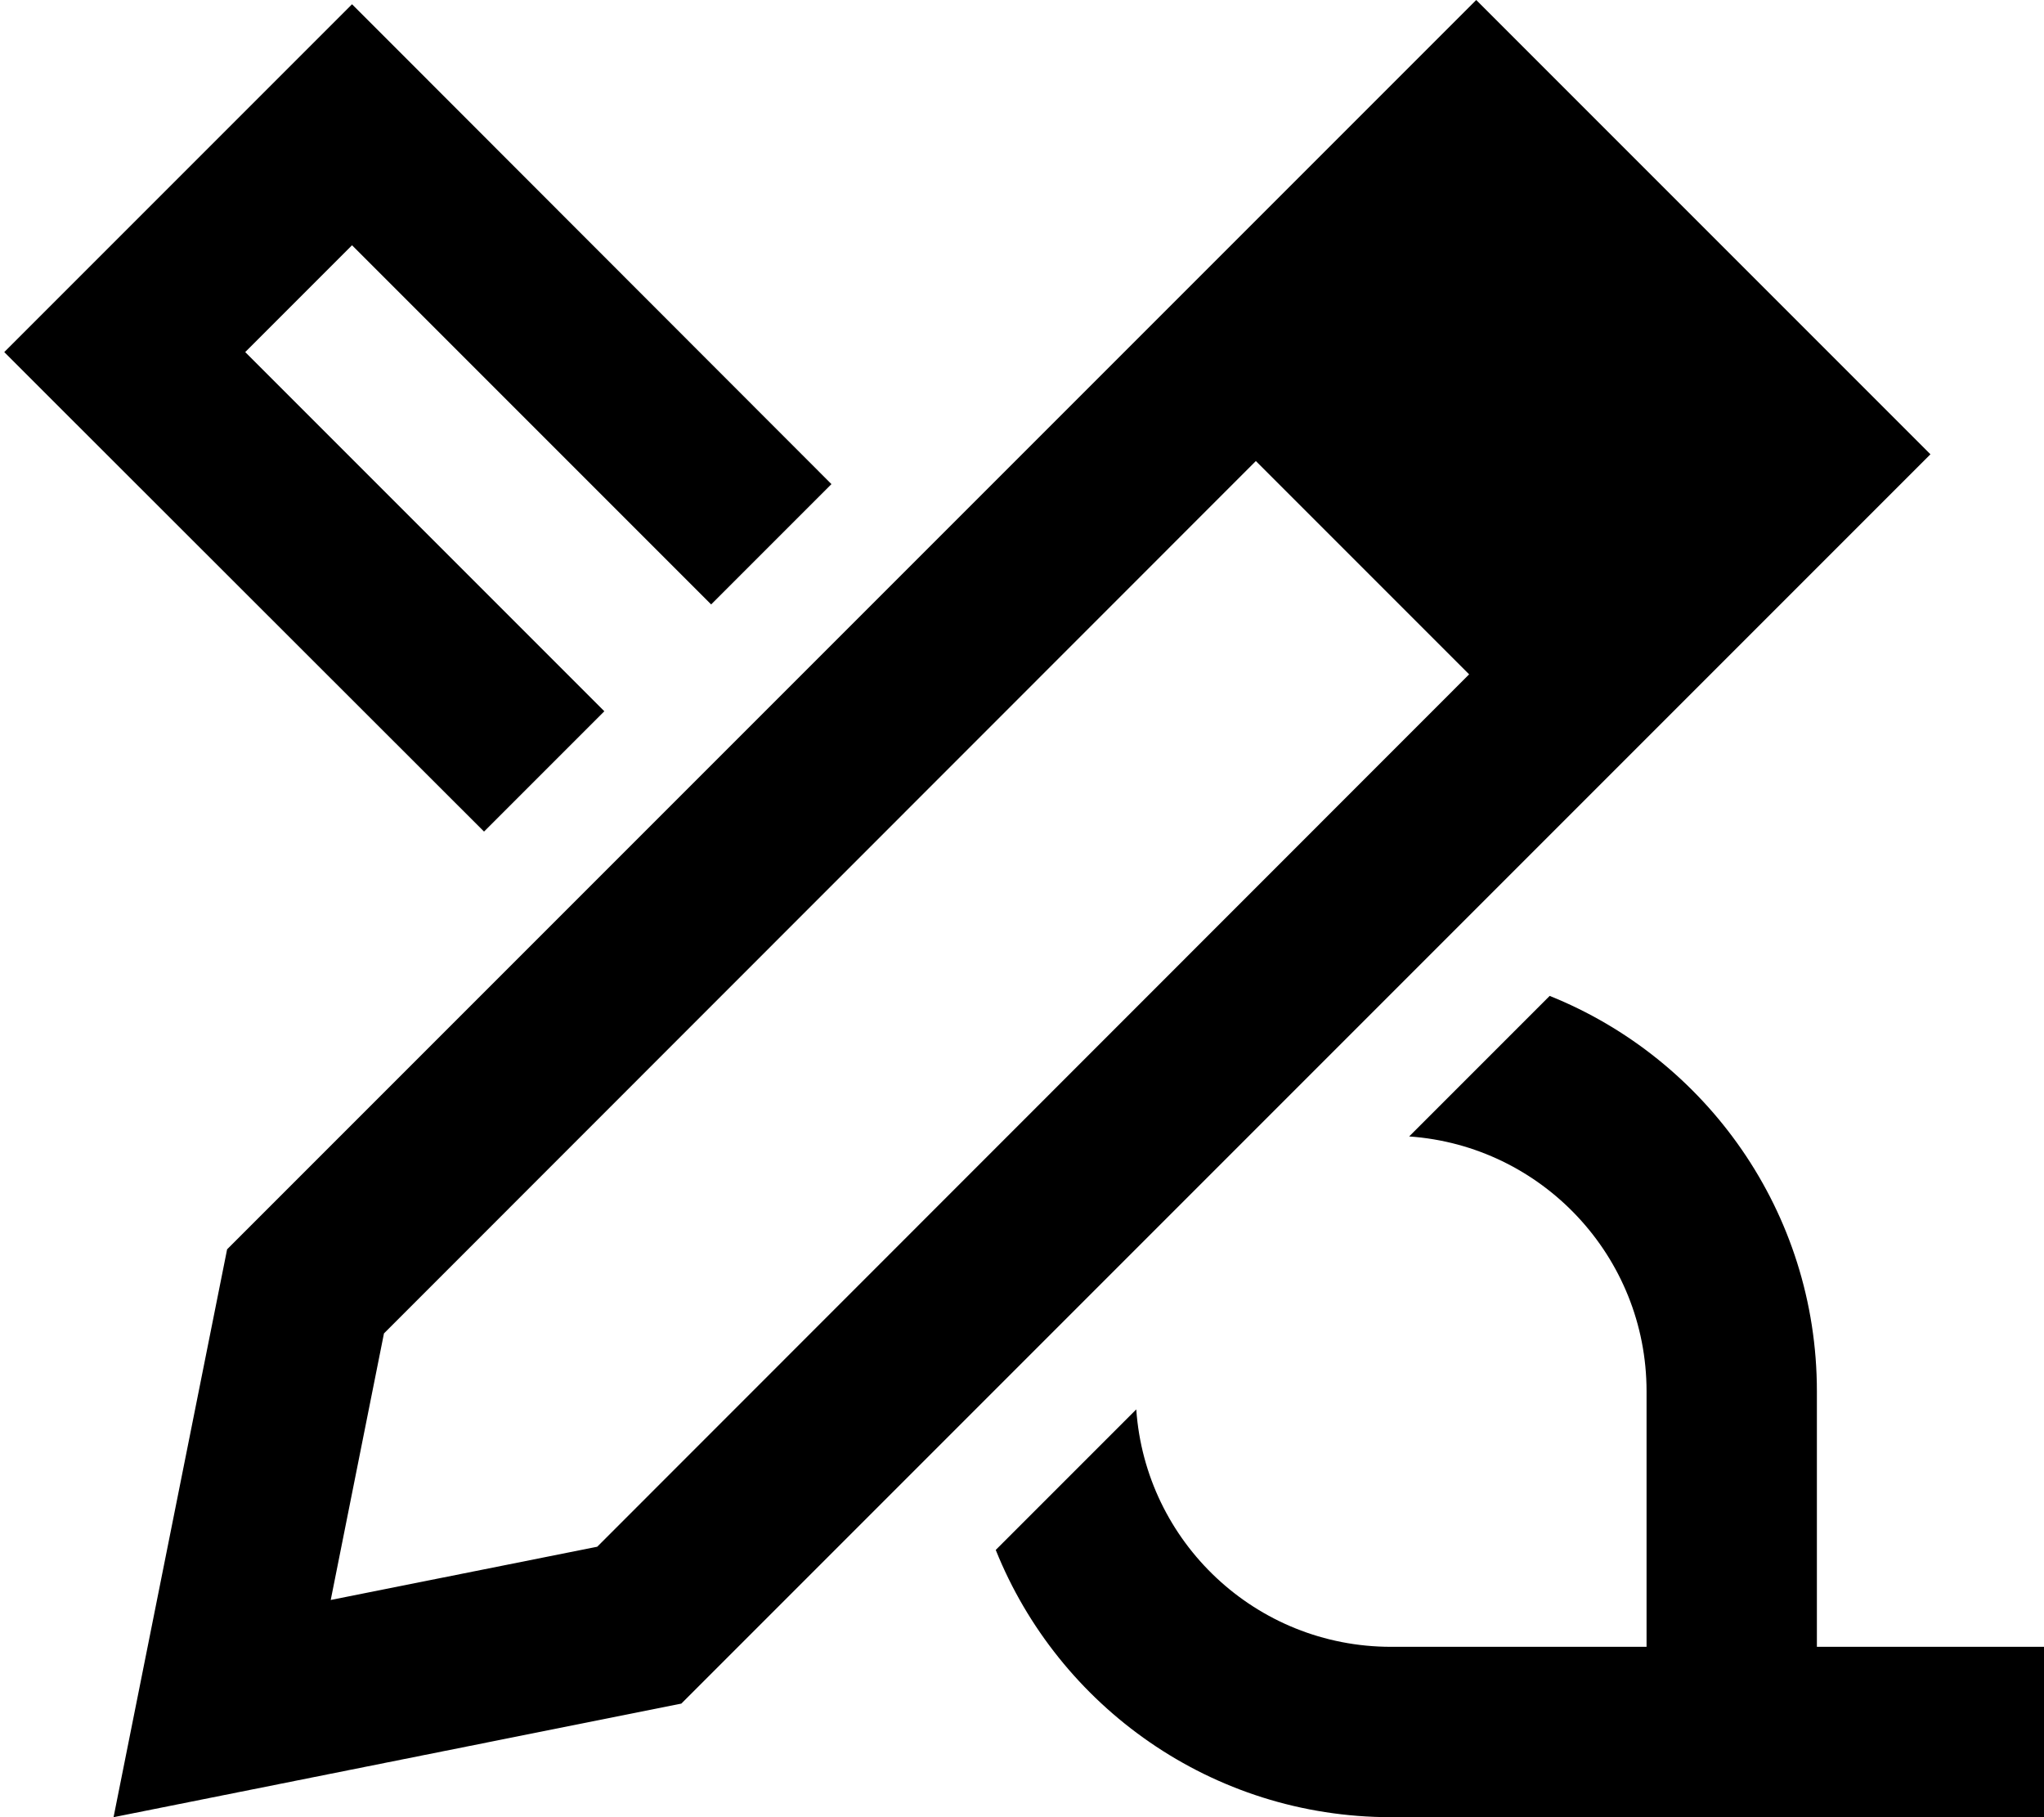 <svg xmlns="http://www.w3.org/2000/svg" viewBox="0 0 576 512"><!--! Font Awesome Pro 6.3.0 by @fontawesome - https://fontawesome.com License - https://fontawesome.com/license (Commercial License) Copyright 2023 Fonticons, Inc. --><path d="M42.2 461L32 512l51-10.2L192 480 510.1 161.9 544 128 510.1 94.1 449.9 33.9 416 0 382.1 33.9 64 352 42.2 461zm51-10.2l15-75.1L353.9 129.9l60.1 60.1L168.3 435.8l-75.1 15zM392 512h72 48 16 24 24V464H560h-8H528 512V416 392c0-50.5-31.2-93.7-75.3-111.4l-39.6 39.6c37.4 2.6 66.9 33.8 66.9 71.8v72H392c-38.1 0-69.2-29.5-71.8-66.9l-39.6 39.6C298.3 480.8 341.5 512 392 512zM116.2 18.2l-17-17-17 17-64 64-17 17 17 17L136.4 234.3l33.9-33.9L69.1 99.2 99.2 69.1 200.4 170.3l33.9-33.9L116.2 18.2z"/></svg>